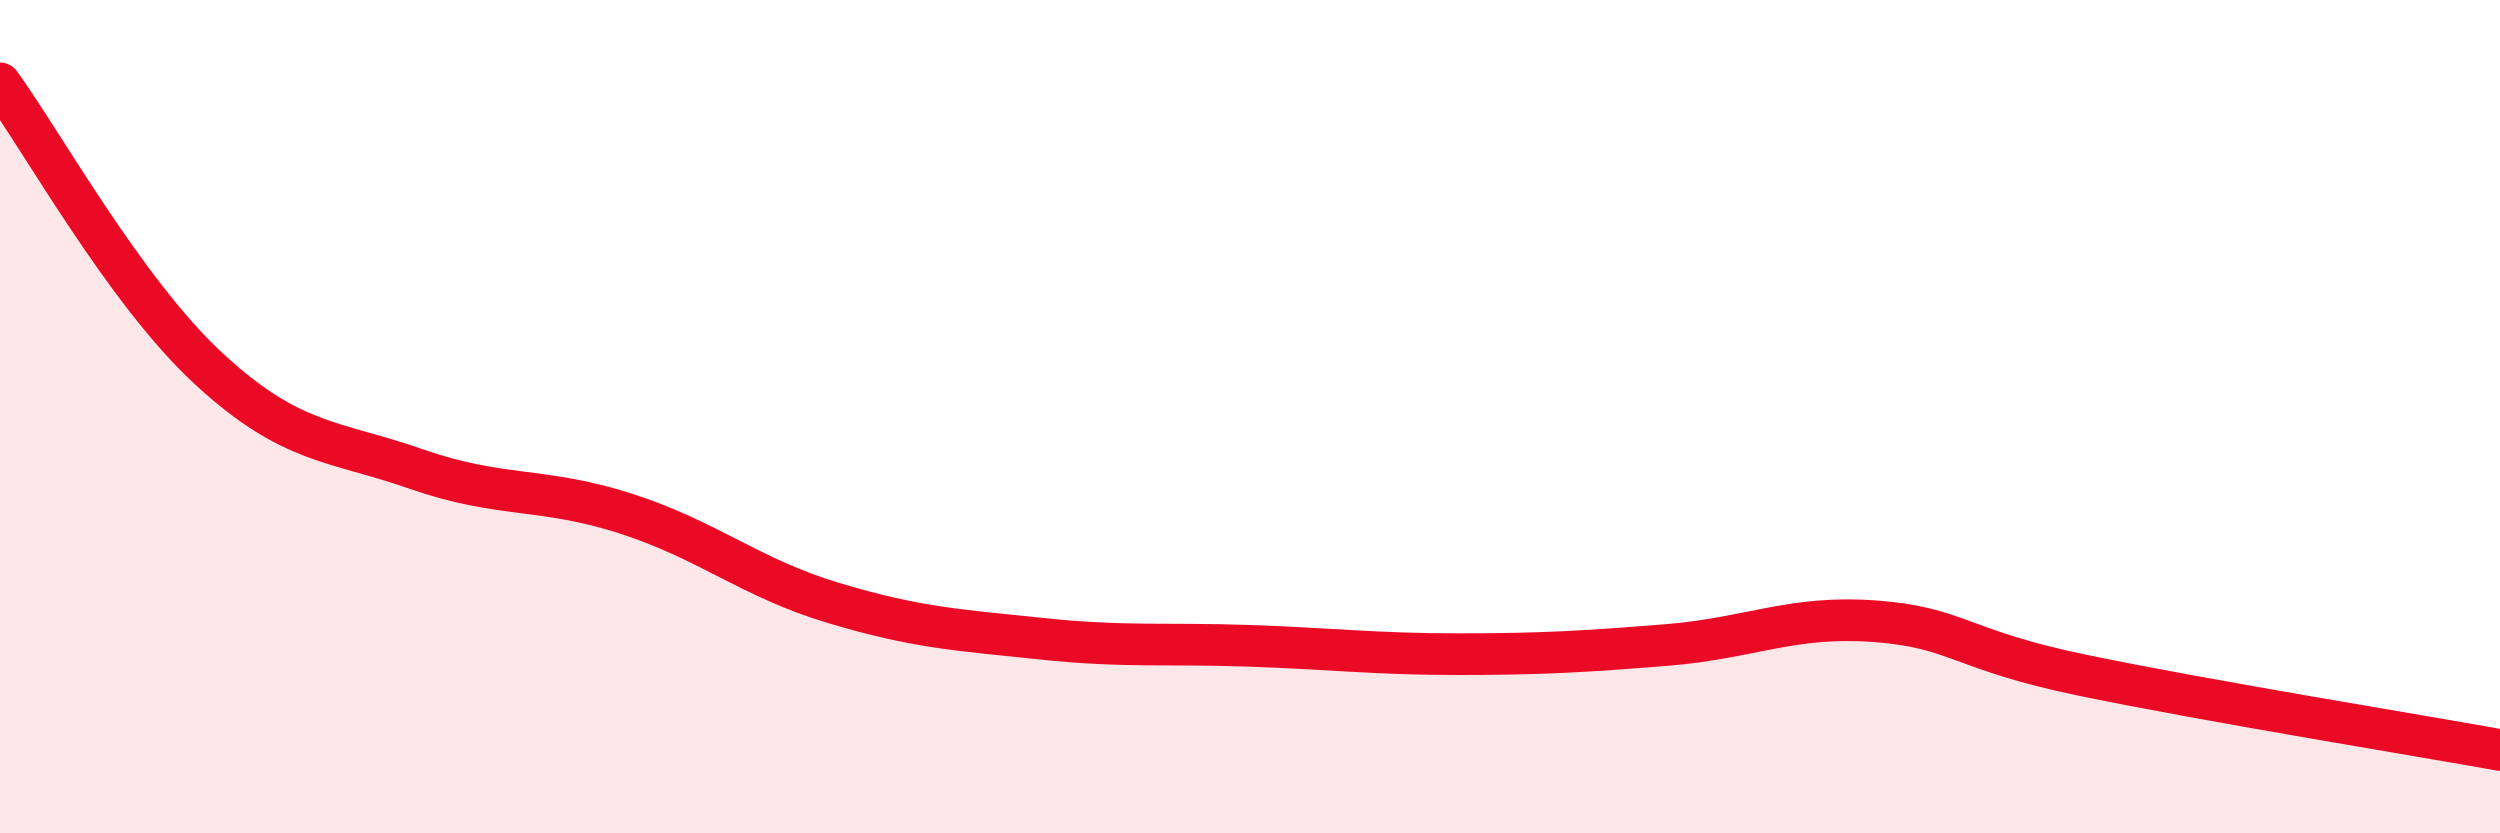 
    <svg width="60" height="20" viewBox="0 0 60 20" xmlns="http://www.w3.org/2000/svg">
      <path
        d="M 0,2 C 1,3.37 3,6.99 5,8.84 C 7,10.69 8,10.56 10,11.26 C 12,11.96 13,11.68 15,12.32 C 17,12.96 18,13.87 20,14.47 C 22,15.07 23,15.12 25,15.33 C 27,15.54 28,15.43 30,15.5 C 32,15.57 33,15.7 35,15.7 C 37,15.7 38,15.64 40,15.48 C 42,15.32 43,14.76 45,14.91 C 47,15.06 47,15.59 50,16.21 C 53,16.83 58,17.64 60,18L60 20L0 20Z"
        fill="#EB0A25"
        opacity="0.1"
        stroke-linecap="round"
        stroke-linejoin="round"
      />
      <path
        d="M 0,2 C 1,3.37 3,6.99 5,8.84 C 7,10.69 8,10.56 10,11.26 C 12,11.96 13,11.68 15,12.32 C 17,12.96 18,13.87 20,14.47 C 22,15.07 23,15.12 25,15.33 C 27,15.54 28,15.43 30,15.5 C 32,15.57 33,15.7 35,15.7 C 37,15.7 38,15.64 40,15.48 C 42,15.32 43,14.76 45,14.91 C 47,15.06 47,15.59 50,16.21 C 53,16.83 58,17.64 60,18"
        stroke="#EB0A25"
        stroke-width="1"
        fill="none"
        stroke-linecap="round"
        stroke-linejoin="round"
      />
    </svg>
  